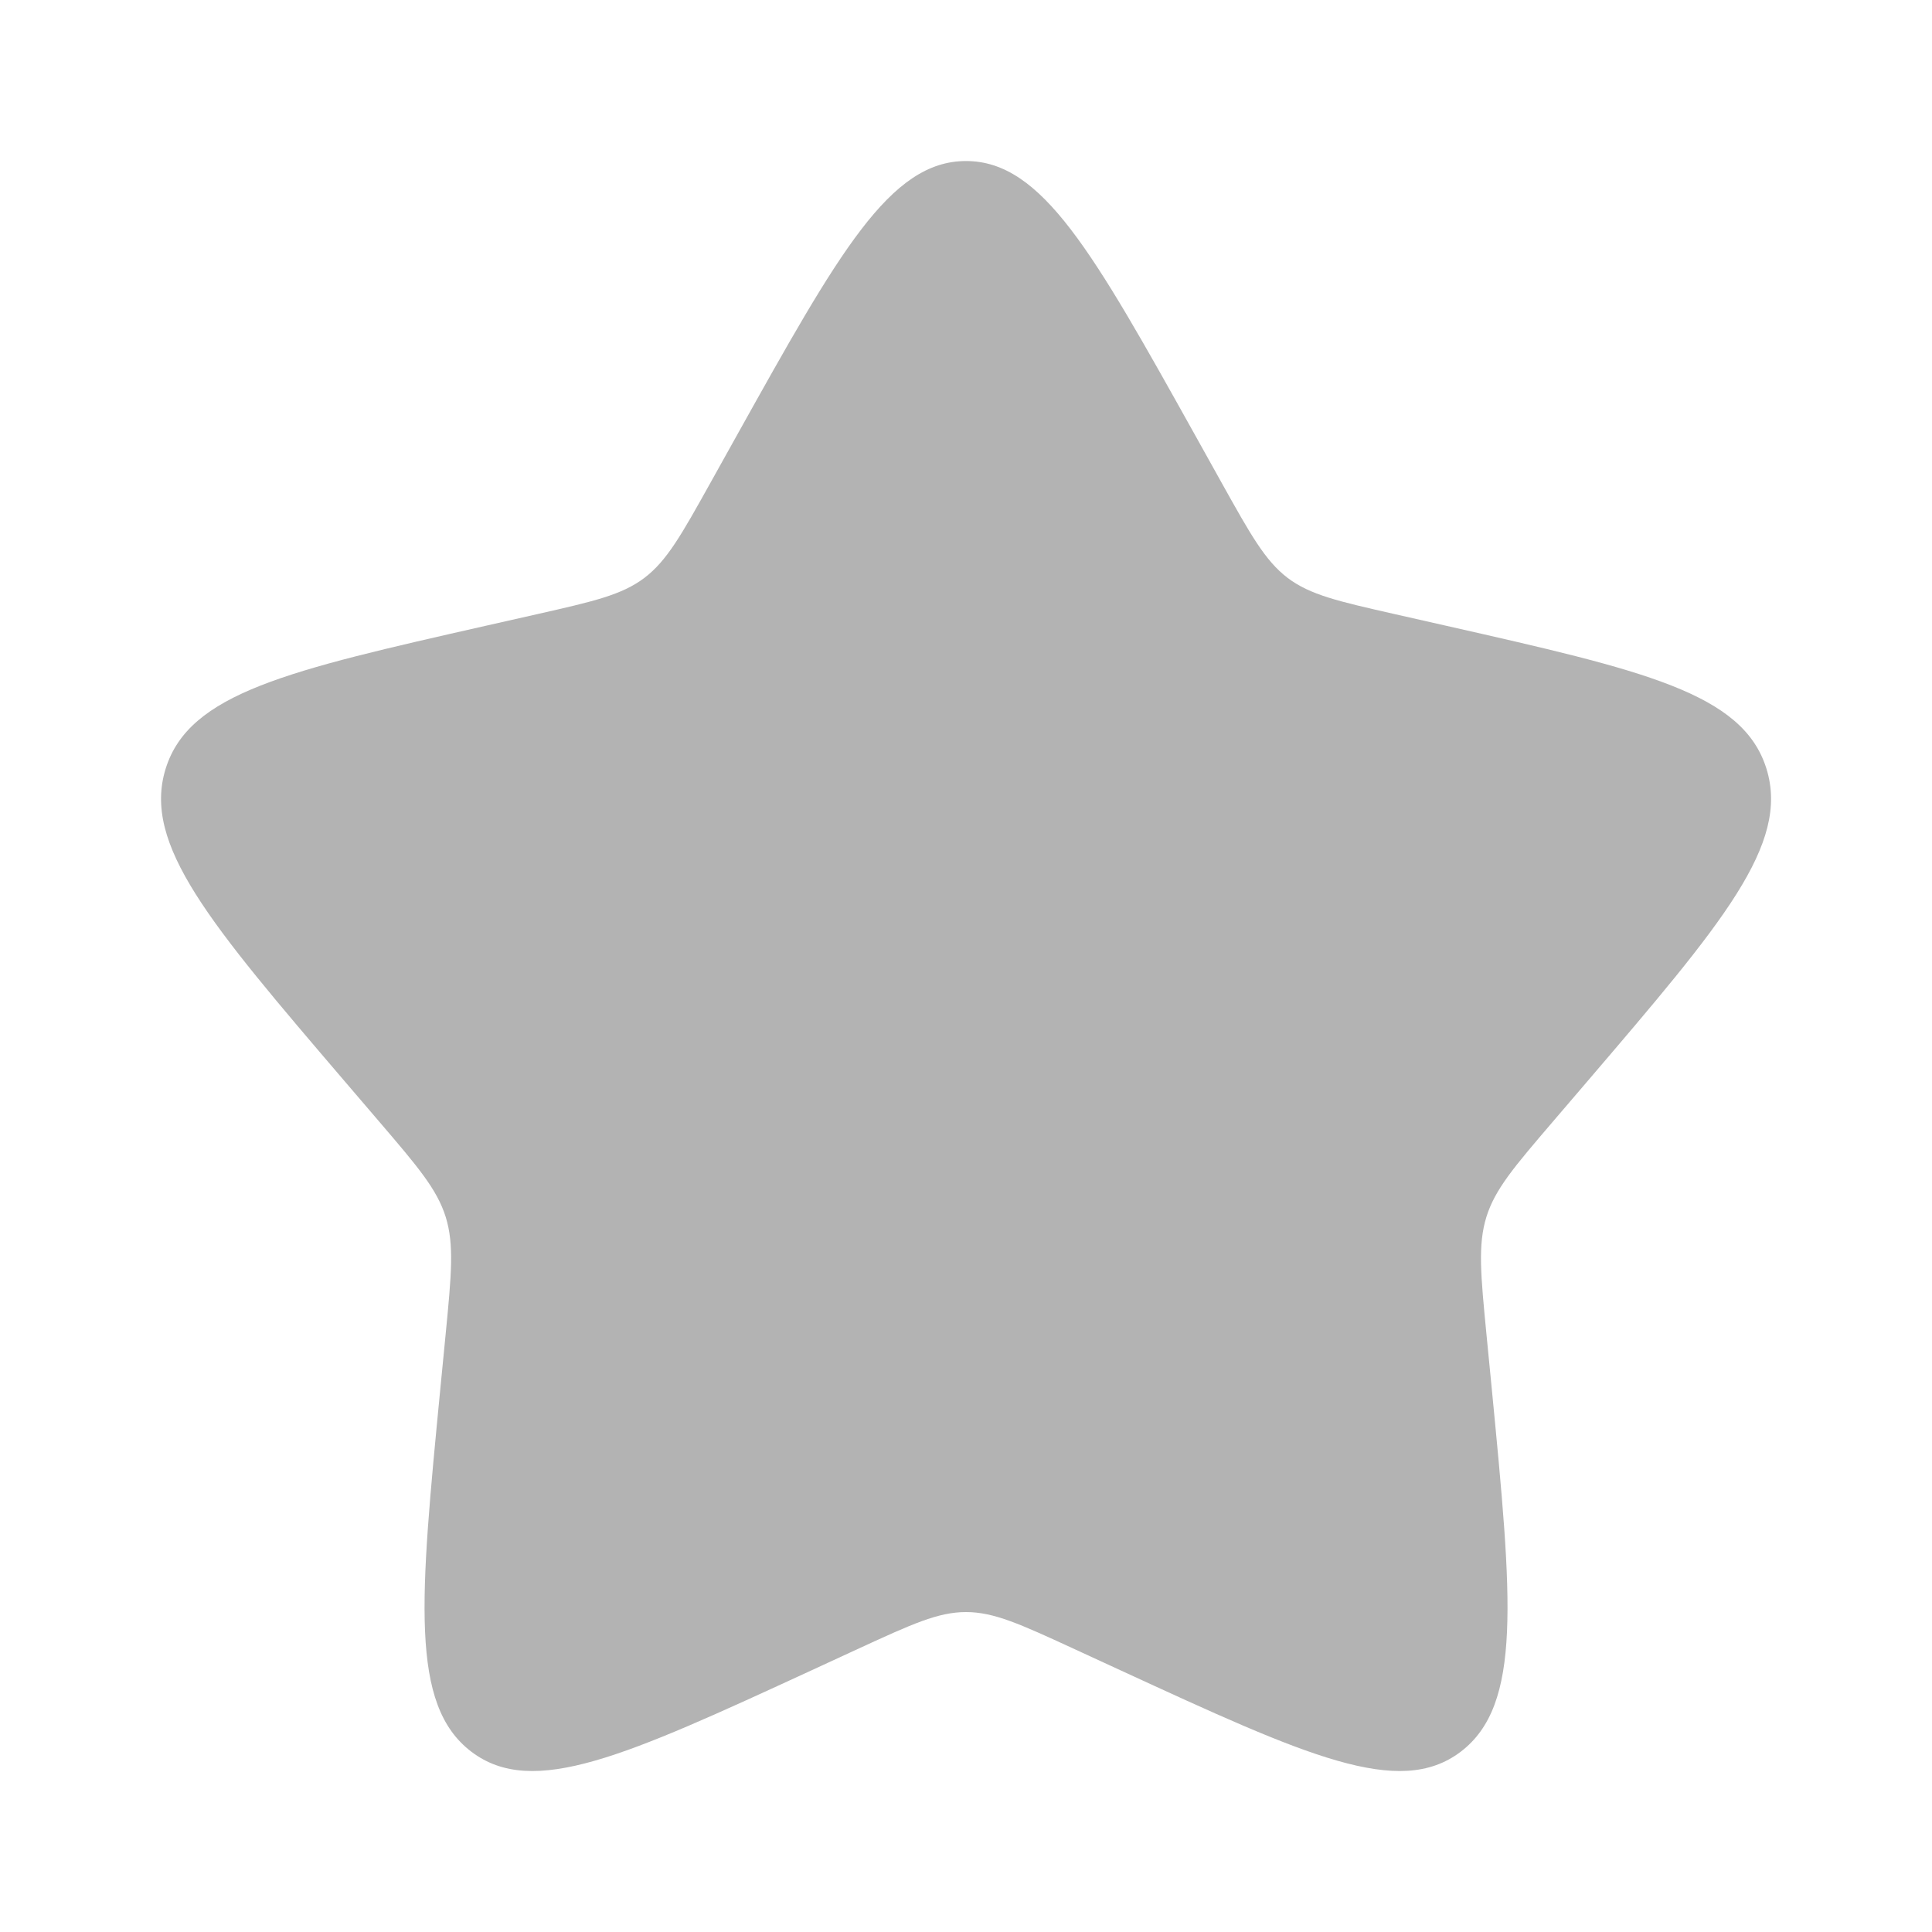 <svg width="20" height="20" viewBox="0 0 20 20" fill="none" xmlns="http://www.w3.org/2000/svg">
<path d="M7.628 4.507C8.684 2.614 9.211 1.667 10 1.667C10.789 1.667 11.317 2.614 12.373 4.507L12.646 4.997C12.946 5.535 13.096 5.804 13.329 5.982C13.563 6.159 13.855 6.225 14.437 6.357L14.967 6.477C17.017 6.941 18.042 7.173 18.286 7.957C18.53 8.741 17.831 9.558 16.434 11.192L16.072 11.615C15.675 12.079 15.476 12.311 15.387 12.598C15.298 12.886 15.328 13.195 15.388 13.815L15.443 14.379C15.654 16.559 15.759 17.649 15.121 18.134C14.483 18.618 13.523 18.177 11.604 17.293L11.107 17.064C10.562 16.813 10.289 16.688 10 16.688C9.711 16.688 9.439 16.813 8.893 17.064L8.397 17.293C6.478 18.177 5.518 18.618 4.88 18.134C4.241 17.649 4.347 16.559 4.558 14.379L4.613 13.815C4.673 13.195 4.703 12.886 4.614 12.598C4.524 12.311 4.326 12.079 3.929 11.615L3.567 11.192C2.17 9.558 1.471 8.741 1.715 7.957C1.959 7.173 2.984 6.941 5.033 6.477L5.564 6.357C6.146 6.225 6.437 6.159 6.671 5.982C6.905 5.804 7.055 5.535 7.355 4.997L7.628 4.507Z" fill="#B3B3B3"/>
</svg>

